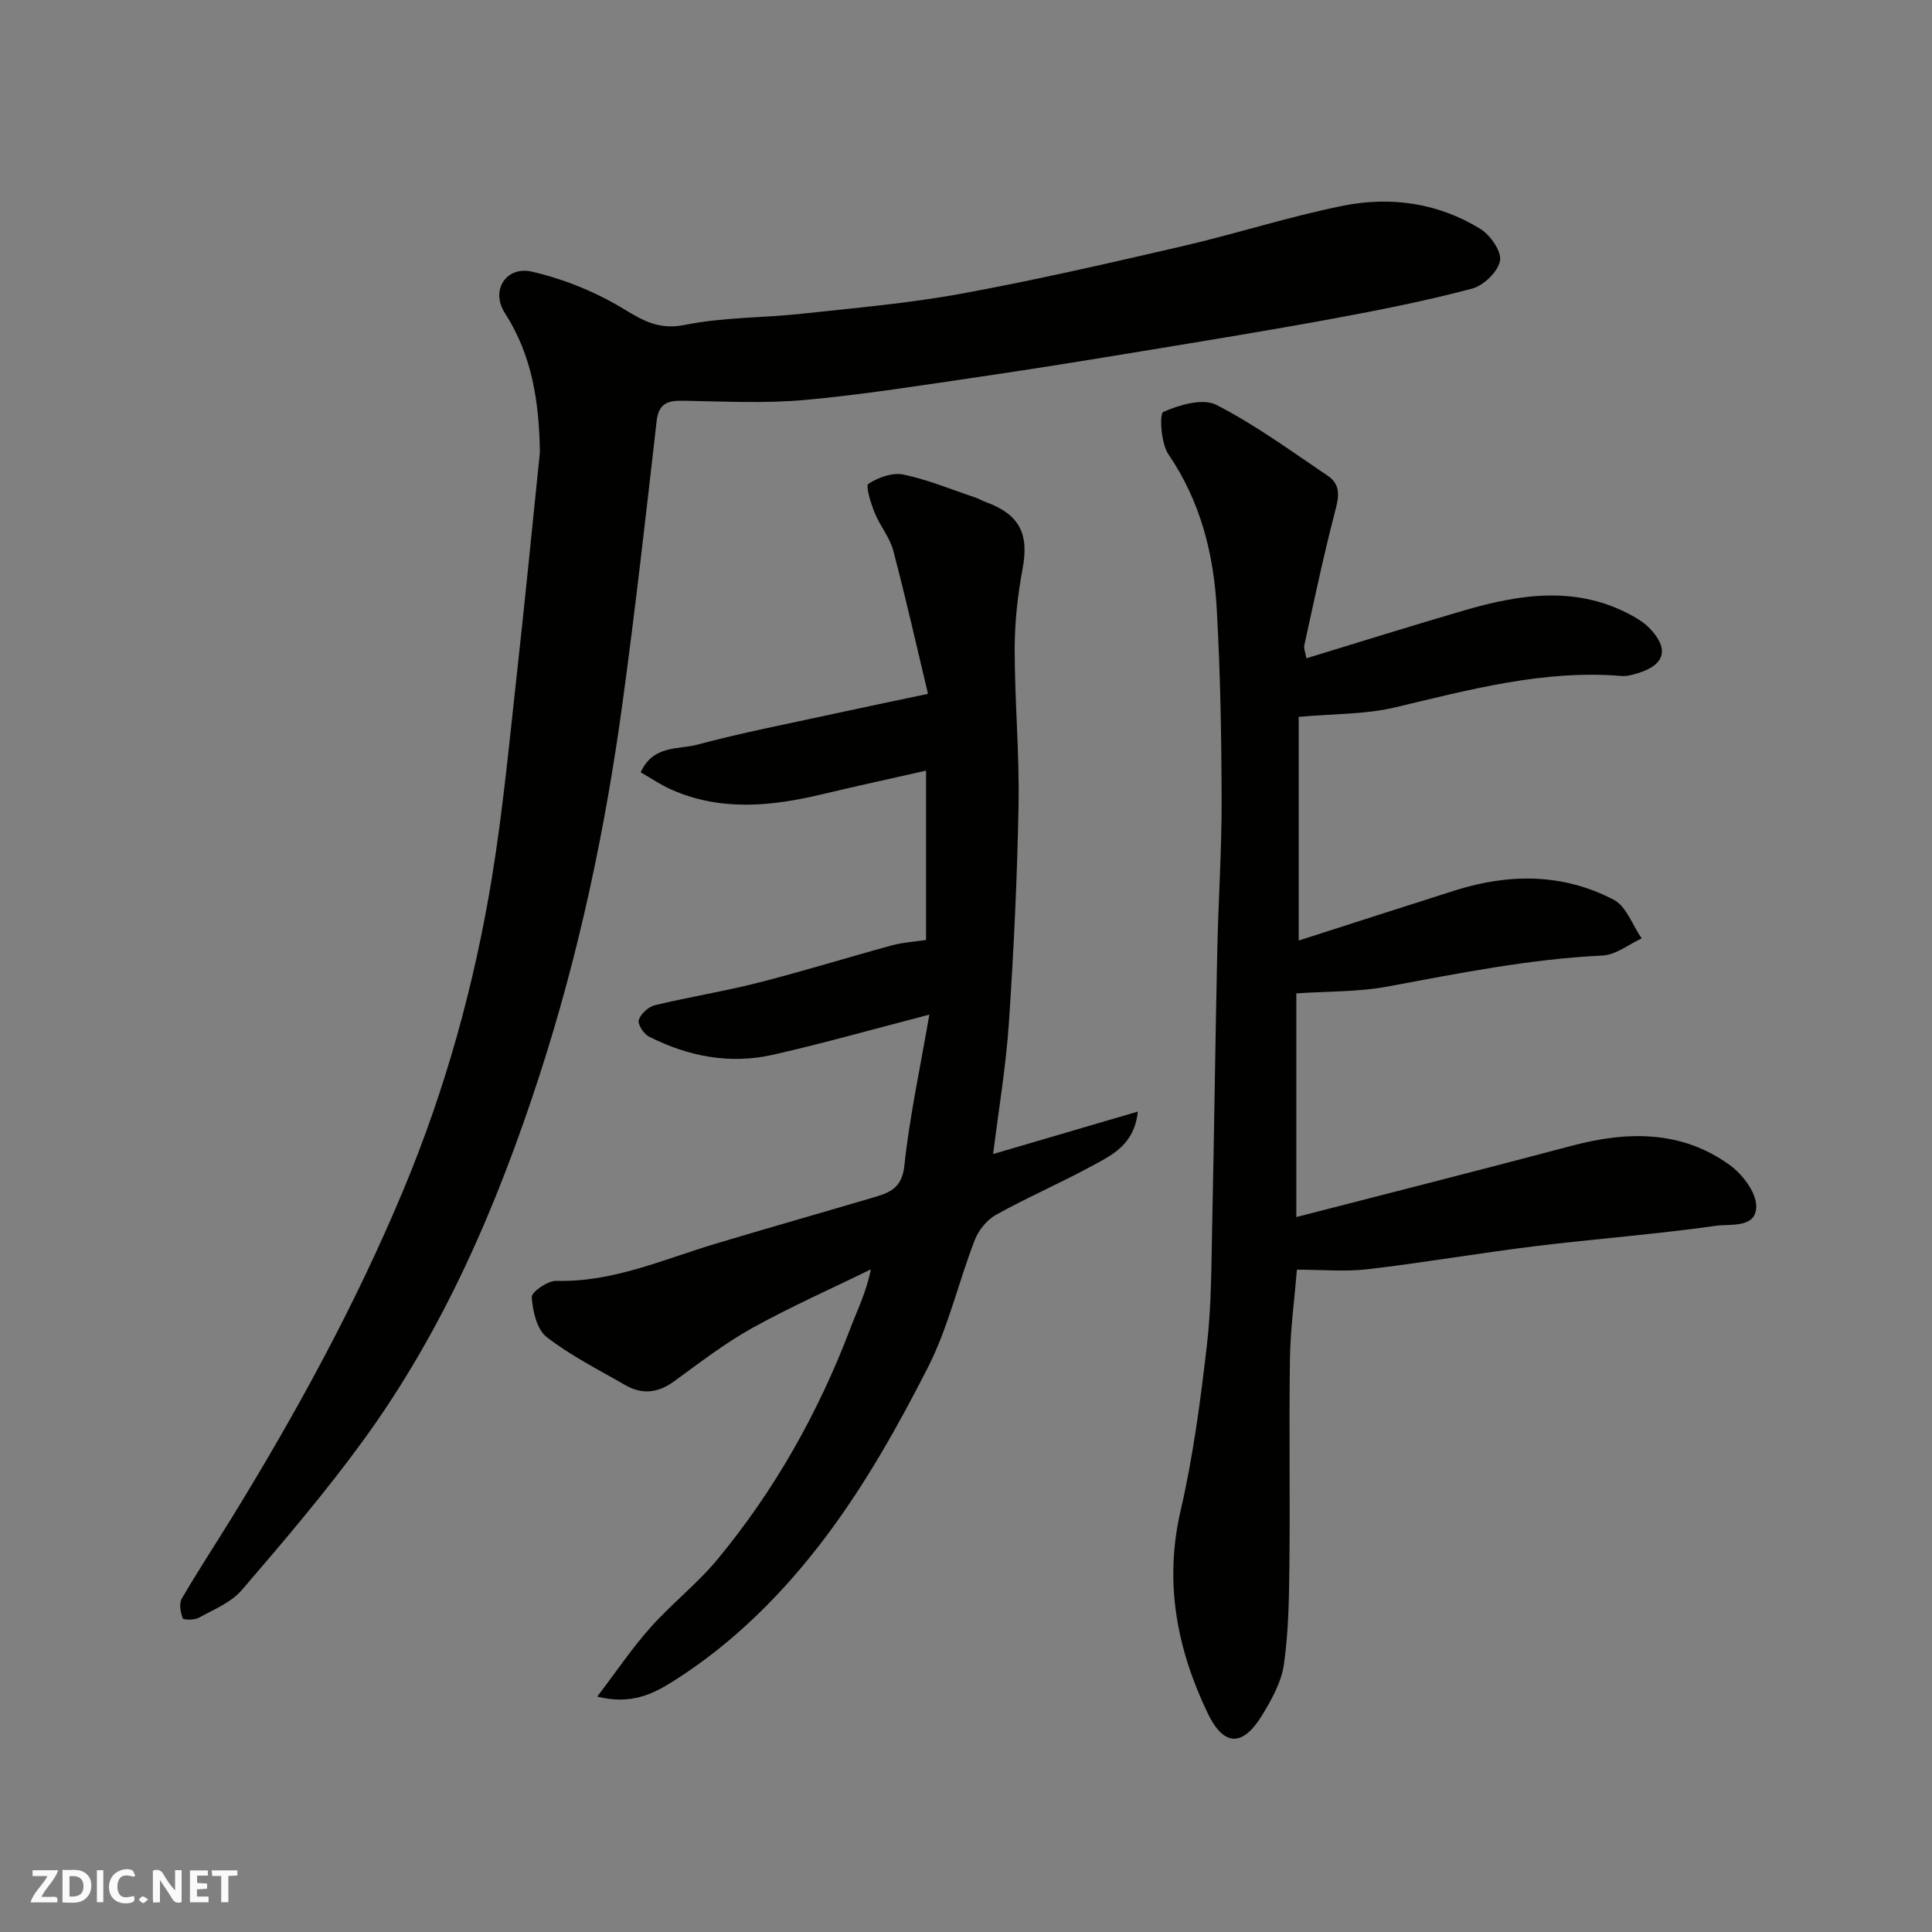 <svg enable-background="new 0 0 400 400" viewBox="0 0 400 400" xmlns="http://www.w3.org/2000/svg"><rect x="0" y="0" width="400" height="400" fill="#808080" stroke="none"/><g fill="#fafafb"><path d="m37.59 393.81c-.92.31-1.52.05-2-.78-.7-1.2-1.52-2.34-2.47-3.78v4.59c-.55.03-.95.05-1.41.07-.03-.37-.06-.64-.06-.91 0-1.91 0-3.81 0-5.7 1.13-.41 1.77-.03 2.29.91.62 1.11 1.38 2.14 2.31 3.19v-4.2h1.35v6.61z"/><path d="m12.94 393.88v-6.75c1.9.19 3.93-.54 5.37 1.29.8 1.01.78 2.88.03 3.97-1.37 1.97-3.4 1.51-5.4 1.49m1.45-1.22c2.04.12 2.92-.58 2.89-2.21-.03-1.51-.98-2.19-2.89-2z"/><path d="m11.81 393.87h-5.49c.68-2.18 2.47-3.48 3.51-5.45h-3.08v-1.21h5.29c-.71 2.13-2.44 3.48-3.47 5.51.86 0 1.63.04 2.39-.01.79-.05 1.14.21.85 1.16"/><path d="m39.33 393.86v-6.61h3.7v1.07h-2.22v1.52c.68.04 1.34.09 2.07.13v1.07c-.72.05-1.38.09-2.1.14v1.48h2.4v1.19h-3.85z"/><path d="m27.71 388.56c-1.15-.3-2.46-.61-3.1.64-.37.73-.41 1.93-.06 2.67.63 1.35 1.99.93 3.17.68.35.94-.01 1.32-.93 1.46-1.62.25-3.05-.27-3.76-1.48-.73-1.24-.6-3.03.31-4.17.88-1.11 2.71-1.7 4-1.16.32.13.44.74.65 1.12-.1.08-.19.16-.28.24"/><path d="m49.15 387.24v1.07c-.59.02-1.17.05-1.87.08v5.44h-1.48v-5.44h-1.85c-.05-.4-.08-.73-.13-1.15z"/><path d="m20.06 387.21h1.33v6.62h-1.33z"/><path d="m30.68 393.25c-.49.38-.8.79-1.05.76-.32-.05-.6-.45-.9-.7.26-.24.51-.64.8-.67.29-.04.62.3 1.15.61"/></g><path d="m111.78 93.63c-.17-10.28-1.53-19.93-7.26-28.83-3-4.66.25-9.8 5.64-8.55 6.54 1.51 13.09 4.16 18.83 7.63 4.25 2.58 7.5 4.47 12.91 3.37 7.85-1.59 16.04-1.42 24.05-2.29 11.07-1.2 22.21-2.16 33.15-4.17 15.37-2.81 30.61-6.33 45.84-9.85 11.08-2.57 21.96-6.1 33.1-8.34 9.88-1.99 19.72-.59 28.45 4.79 2.07 1.27 4.44 4.68 4.07 6.61-.43 2.27-3.4 5.13-5.79 5.76-9.42 2.5-19.02 4.41-28.61 6.18-13.16 2.43-26.37 4.57-39.57 6.75-11.12 1.83-22.25 3.64-33.4 5.27-12.14 1.77-24.28 3.73-36.49 4.84-8.3.76-16.71.32-25.07.17-3.23-.06-5.24.37-5.68 4.2-2.21 19.37-4.39 38.74-7.02 58.06-3.58 26.36-9.06 52.3-17.31 77.65-8.73 26.82-19.79 52.52-36.46 75.41-7.81 10.72-16.45 20.85-25.1 30.92-2.22 2.58-5.82 4.03-8.93 5.74-.91.5-3.18.45-3.3.11-.45-1.25-.8-3.05-.2-4.07 3.27-5.64 6.87-11.09 10.29-16.65 13.43-21.84 25.68-44.22 35.6-67.98 8.73-20.92 14.69-42.46 18.33-64.68 2.27-13.89 3.59-27.95 5.14-41.95 1.71-15.34 3.2-30.73 4.79-46.1z" fill="#010100"/><path d="m270.48 136.29c11.16-3.4 22-6.81 32.91-9.98 11.63-3.38 23.29-5.06 34.61 1.2 1.28.71 2.56 1.54 3.55 2.58 4.08 4.26 3.19 7.56-2.43 9.28-1.08.33-2.25.68-3.34.59-16.19-1.35-31.55 2.85-47.05 6.52-6.09 1.44-12.57 1.28-19.85 1.94v46.31c10.47-3.36 21.41-6.9 32.38-10.38 11.19-3.54 22.35-3.55 32.84 1.93 2.61 1.36 3.89 5.27 5.79 8-2.69 1.24-5.33 3.42-8.07 3.55-15.11.72-29.84 3.69-44.64 6.44-6 1.11-12.24.95-18.79 1.4v46.31c19.26-4.97 38.16-9.75 56.99-14.75 11.5-3.06 22.68-3.26 32.71 3.95 2.64 1.9 5.5 5.63 5.52 8.54.04 4.63-5.36 3.65-8.3 4.06-12.5 1.77-25.11 2.71-37.64 4.25-11.52 1.42-22.97 3.4-34.49 4.75-4.75.55-9.62.09-14.67.09-.52 6.34-1.35 12.36-1.44 18.39-.21 14.16.04 28.32-.11 42.48-.07 6.95-.16 13.95-1.13 20.8-.52 3.69-2.54 7.34-4.54 10.61-4.02 6.55-7.93 6.48-11.26-.47-6.36-13.29-9.04-27.04-5.6-41.91 2.61-11.26 4.12-22.81 5.45-34.31.95-8.19.91-16.51 1.09-24.78.41-18.92.64-37.85 1.05-56.78.22-10.43.93-20.86.91-31.29-.04-13.26-.27-26.54-1.03-39.78-.65-11.32-3.39-22.1-9.99-31.77-1.56-2.28-1.89-8.42-1.06-8.78 3.33-1.45 8.16-2.89 10.97-1.46 8.08 4.13 15.5 9.58 23.07 14.68 3.03 2.04 2.17 4.87 1.37 7.97-2.32 8.97-4.22 18.04-6.21 27.09-.16.72.22 1.55.43 2.73z" fill="#010100"/><path d="m192.41 210.07c-11.33 2.93-21.76 5.89-32.33 8.3-8.94 2.03-17.61.37-25.73-3.76-1.08-.55-2.38-2.57-2.1-3.44.41-1.27 2-2.73 3.34-3.05 7.11-1.72 14.36-2.87 21.45-4.68 9.28-2.36 18.43-5.21 27.68-7.73 2.18-.59 4.49-.72 7.01-1.1 0-11.37 0-22.79 0-35.06-7.43 1.68-14.53 3.23-21.59 4.91-10.48 2.5-20.91 3.54-31.14-.98-2.16-.95-4.15-2.32-6.35-3.58 2.58-5.7 7.78-4.67 11.69-5.72 9.26-2.48 18.7-4.3 28.08-6.35 6.19-1.35 12.39-2.63 19.71-4.18-2.23-9.32-4.52-19.53-7.19-29.65-.73-2.76-2.77-5.14-3.85-7.84-.79-1.96-1.93-5.57-1.29-5.99 2.01-1.32 4.97-2.39 7.22-1.92 5.06 1.05 9.91 3.08 14.84 4.73.77.26 1.48.69 2.25.97 7.01 2.56 8.96 6.6 7.61 13.79-1.02 5.46-1.64 11.09-1.64 16.64 0 10.77.99 21.54.8 32.3-.27 15.04-.99 30.09-2 45.1-.6 8.96-2.11 17.85-3.26 27.15 10.31-3.03 19.9-5.84 29.95-8.79-.71 6.91-5.41 9.04-9.63 11.33-6.47 3.51-13.26 6.45-19.69 10.02-1.9 1.05-3.66 3.21-4.44 5.25-3.39 8.78-5.5 18.17-9.75 26.48-6.12 11.99-12.81 23.9-20.86 34.65-8.78 11.72-19.21 22.26-31.81 30.21-4.32 2.73-8.83 4.91-15.74 3.18 3.95-5.18 7.18-9.99 11-14.28 4.41-4.96 9.76-9.12 13.97-14.22 11.84-14.33 20.85-30.37 27.45-47.77 1.43-3.77 3.27-7.39 4.23-12.18-8.23 4.03-16.63 7.74-24.62 12.18-5.68 3.16-10.88 7.2-16.16 11.03-3.31 2.41-6.62 2.75-10.09.74-5.51-3.19-11.27-6.07-16.25-9.94-2.04-1.58-2.89-5.38-3.09-8.26-.08-1.05 3.3-3.41 5.05-3.37 11.65.32 22.02-4.38 32.78-7.62 10.9-3.28 21.85-6.38 32.77-9.61 3.3-.98 6.03-1.8 6.54-6.56 1.08-10.19 3.28-20.26 5.18-31.33z" fill="#010100"/></svg>
